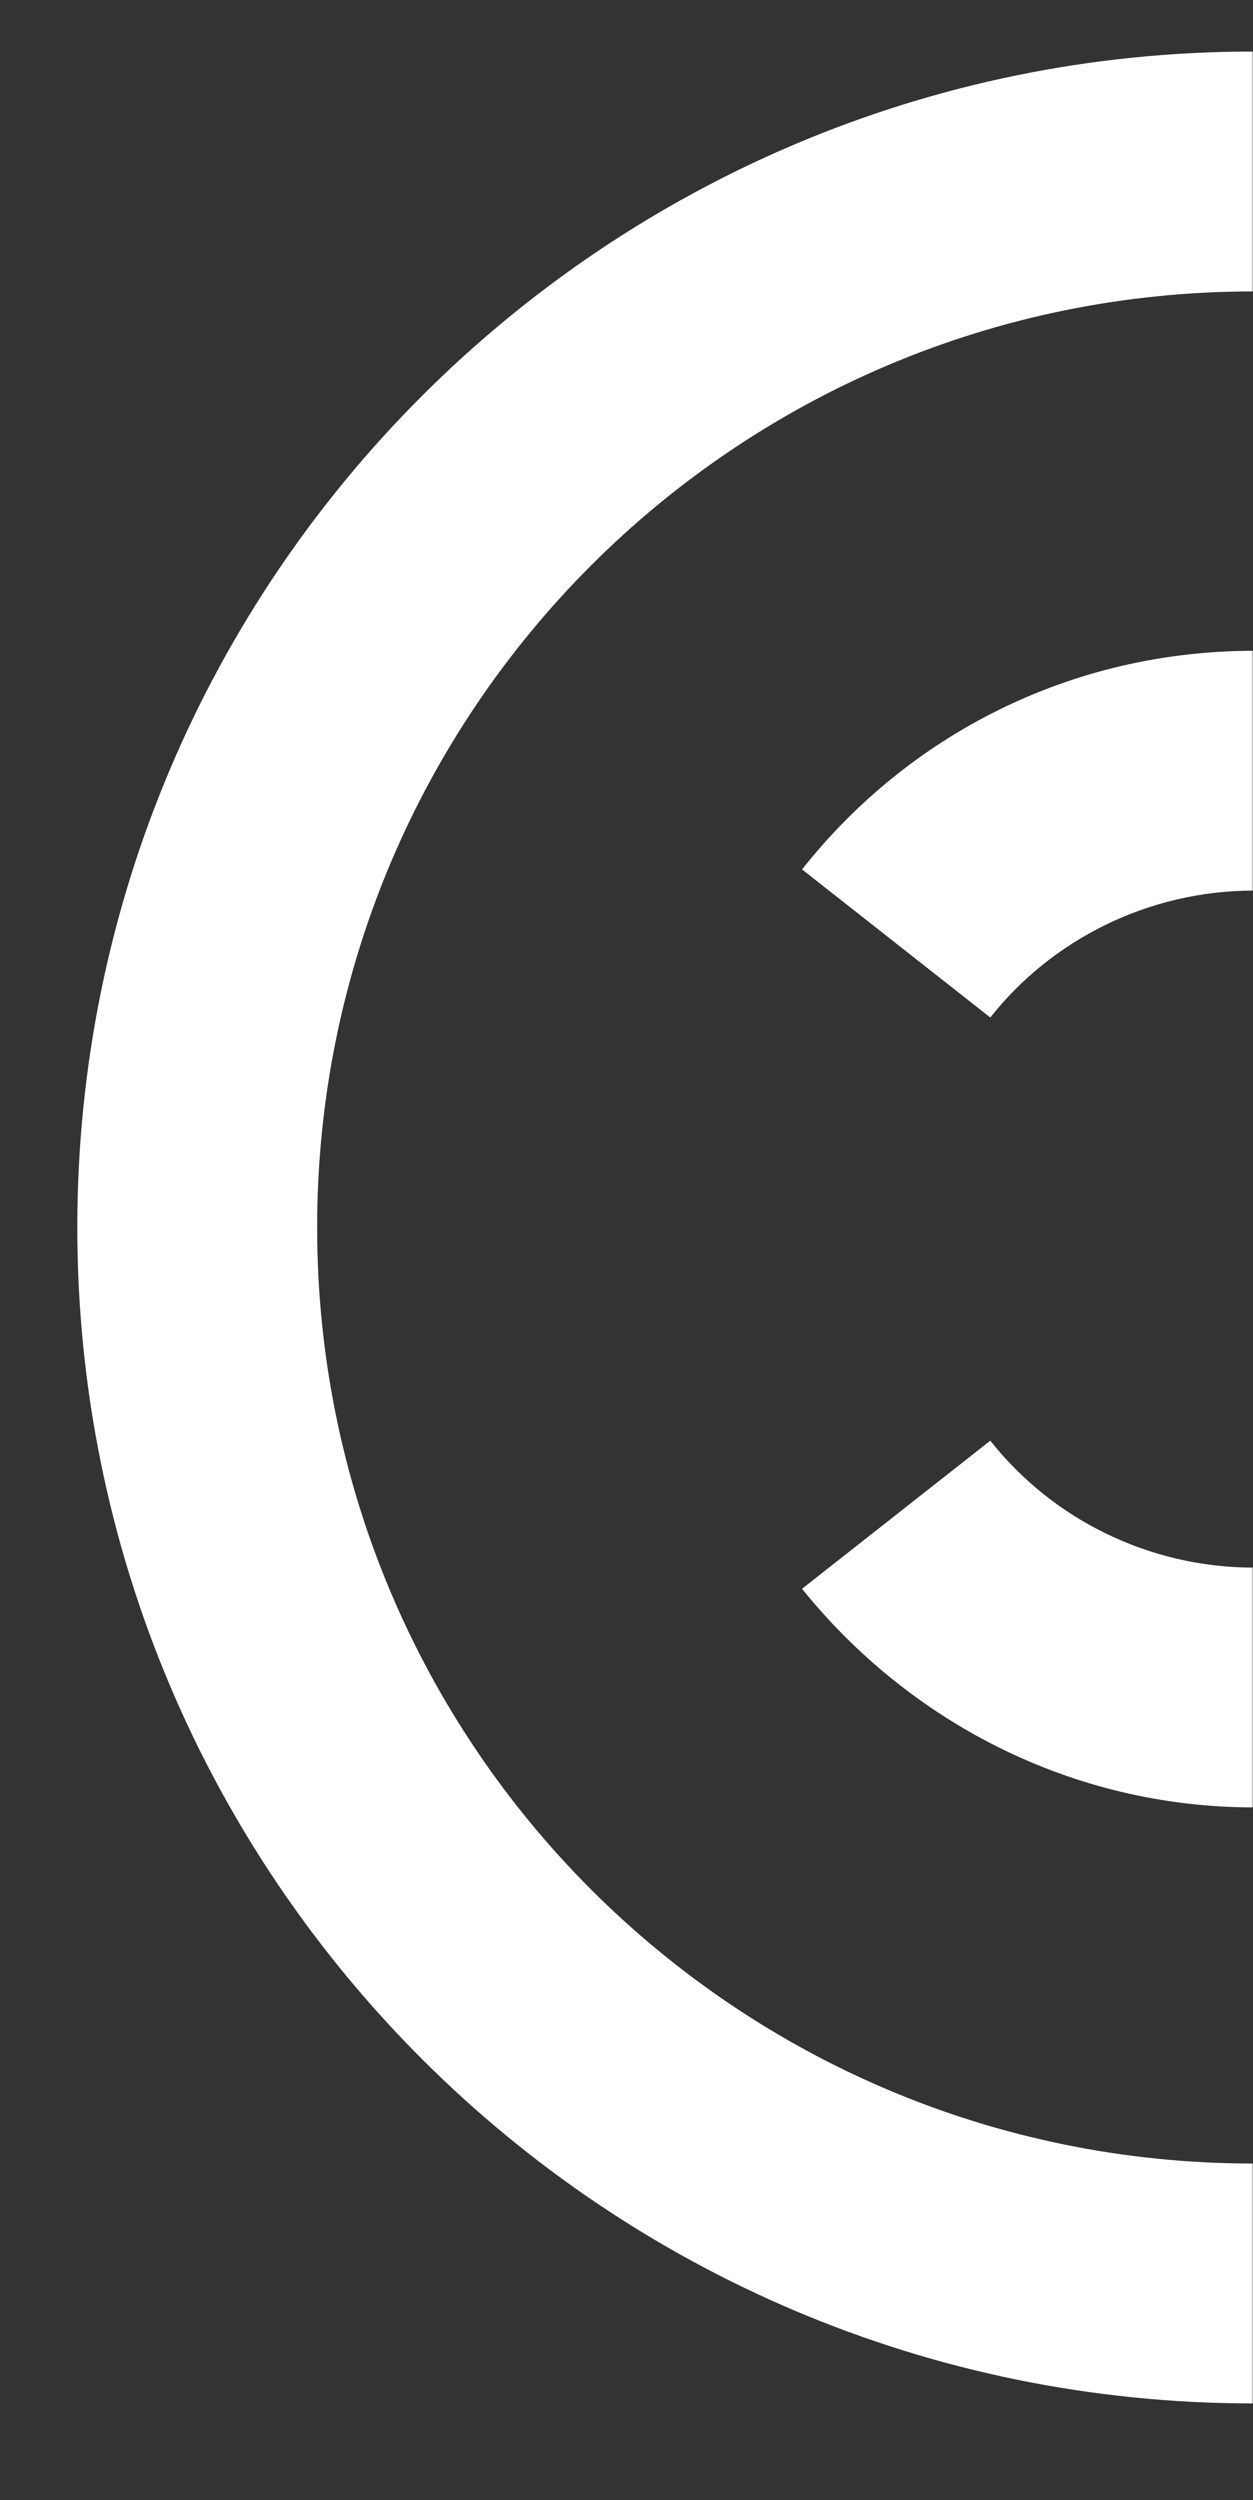 <?xml version="1.0" encoding="UTF-8"?>
<svg width="389px" height="776px" viewBox="0 0 389 776" version="1.1" xmlns="http://www.w3.org/2000/svg" xmlns:xlink="http://www.w3.org/1999/xlink">
    <rect x="0" y="0" width="389" height="776" fill="#333333" stroke="none"/>
    <title>Path + Shape Mask</title>
    <defs>
        <rect id="path-1" x="0" y="0" width="389" height="776"></rect>
    </defs>
    <g id="Page-1" stroke="none" stroke-width="1" fill="none" fill-rule="evenodd">
        <g id="clmx-2023-home" transform="translate(-955, -2807)">
            <g id="Path-+-Shape-Mask" transform="translate(955, 2807)">
                <mask id="mask-2" fill="white">
                    <use xlink:href="#path-1"></use>
                </mask>
                <g id="Mask"></g>
                <path d="M389.274,202 C332.288,202 281.877,228.268 249,269.86 L307.447,315.829 C326.443,291.75 356.397,276.427 389.274,276.427 C446.991,276.427 494.479,323.126 494.479,381.5 C494.479,439.874 446.991,486.573 389.274,486.573 C356.397,486.573 326.443,471.25 307.447,447.171 L249,493.14 C281.877,534.002 332.288,561 389.274,561 C487.904,561 569,480.736 569,381.5 C569,282.994 487.904,202 389.274,202 Z" id="Path" fill="#FFFFFF" fill-rule="nonzero" mask="url(#mask-2)"></path>
                <path d="M389,16 C187.52,16 24,179.52 24,381 C24,582.48 187.52,746 389,746 C590.48,746 754,582.48 754,381 C754,179.52 590.48,16 389,16 Z M389,671.54 C228.4,671.54 98.46,541.6 98.46,381 C98.46,220.4 228.4,90.46 389,90.46 C549.6,90.46 679.54,220.4 679.54,381 C679.54,541.6 549.6,671.54 389,671.54 Z" id="Shape" fill="#FFFFFF" fill-rule="nonzero" mask="url(#mask-2)"></path>
            </g>
        </g>
    </g>
</svg>